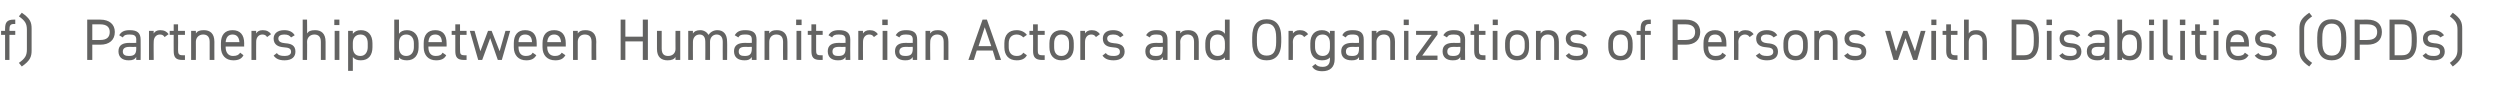 <?xml version="1.0" standalone="no"?><!DOCTYPE svg PUBLIC "-//W3C//DTD SVG 1.1//EN" "http://www.w3.org/Graphics/SVG/1.1/DTD/svg11.dtd"><svg xmlns="http://www.w3.org/2000/svg" version="1.1" width="688px" height="24.5px" viewBox="0 -4 688 24.5" style="top:-4px">  <desc>f) Partnership between Humanitarian Actors and Organizations of Persons with Disabilities (OPDs)</desc>  <defs/>  <g id="Polygon56429">    <path d="M 1.4 4.5 C 1.4 4.5 1.36 3.89 1.4 3.9 C 1.4 2.2 1.9 1.4 3.8 1.4 C 3.79 1.42 4.2 1.4 4.2 1.4 L 4.2 2.6 C 4.2 2.6 3.84 2.64 3.8 2.6 C 2.8 2.6 2.6 3.1 2.6 4.2 C 2.64 4.21 2.6 4.5 2.6 4.5 L 4.2 4.5 L 4.2 5.6 L 2.6 5.6 L 2.6 12.5 L 1.4 12.5 L 1.4 5.6 L 0.3 5.6 L 0.3 4.5 L 1.4 4.5 Z M 5.2 13.3 C 6.9 12.1 7.4 11.3 7.4 9.6 C 7.4 9.6 7.4 4.2 7.4 4.2 C 7.4 2.5 6.9 1.7 5.2 0.5 C 5.2 0.5 6 -0.5 6 -0.5 C 8.3 1.1 8.7 2.1 8.7 3.9 C 8.7 3.9 8.7 9.9 8.7 9.9 C 8.7 11.6 8.3 12.7 6 14.3 C 6 14.3 5.2 13.3 5.2 13.3 Z M 25.4 8.3 L 25.4 12.5 L 24 12.5 L 24 1.4 C 24 1.4 27.56 1.42 27.6 1.4 C 30.1 1.4 31.6 2.7 31.6 4.8 C 31.6 7 30.1 8.3 27.6 8.3 C 27.56 8.26 25.4 8.3 25.4 8.3 Z M 27.6 7 C 29.4 7 30.2 6.2 30.2 4.8 C 30.2 3.5 29.4 2.7 27.6 2.7 C 27.56 2.67 25.4 2.7 25.4 2.7 L 25.4 7 C 25.4 7 27.56 7.01 27.6 7 Z M 35.6 7.8 C 35.56 7.84 37.5 7.8 37.5 7.8 C 37.5 7.8 37.46 6.91 37.5 6.9 C 37.5 5.8 36.9 5.5 35.7 5.5 C 34.7 5.5 34.2 5.6 33.8 6.3 C 33.8 6.3 32.8 5.7 32.8 5.7 C 33.4 4.7 34.2 4.3 35.7 4.3 C 37.7 4.3 38.7 5 38.7 6.9 C 38.74 6.91 38.7 12.5 38.7 12.5 L 37.5 12.5 C 37.5 12.5 37.46 11.68 37.5 11.7 C 37 12.4 36.5 12.6 35.4 12.6 C 33.6 12.6 32.6 11.7 32.6 10.1 C 32.6 8.4 33.8 7.8 35.6 7.8 Z M 37.5 8.9 C 37.5 8.9 35.56 8.93 35.6 8.9 C 34.3 8.9 33.8 9.4 33.8 10.2 C 33.8 11.1 34.5 11.4 35.4 11.4 C 36.6 11.4 37.5 11.2 37.5 9.4 C 37.46 9.39 37.5 8.9 37.5 8.9 Z M 45.3 6.2 C 45 5.7 44.6 5.5 44 5.5 C 43 5.5 42.3 6.3 42.3 7.5 C 42.26 7.46 42.3 12.5 42.3 12.5 L 41 12.5 L 41 4.5 L 42.3 4.5 C 42.3 4.5 42.26 5.25 42.3 5.2 C 42.6 4.7 43.1 4.3 44.1 4.3 C 45.2 4.3 45.9 4.7 46.4 5.4 C 46.4 5.4 45.3 6.2 45.3 6.2 Z M 46.7 4.5 L 47.8 4.5 L 47.8 2.7 L 49 2.7 L 49 4.5 L 50.9 4.5 L 50.9 5.6 L 49 5.6 C 49 5.6 49.05 9.68 49 9.7 C 49 10.8 49.2 11.2 50.2 11.2 C 50.25 11.25 50.9 11.2 50.9 11.2 L 50.9 12.5 C 50.9 12.5 50.2 12.46 50.2 12.5 C 48.3 12.5 47.8 11.7 47.8 10 C 47.77 10 47.8 5.6 47.8 5.6 L 46.7 5.6 L 46.7 4.5 Z M 52.6 4.5 L 53.9 4.5 C 53.9 4.5 53.93 5.25 53.9 5.2 C 54.3 4.6 54.9 4.3 56.1 4.3 C 57.8 4.3 59 5.2 59 7.5 C 58.98 7.47 59 12.5 59 12.5 L 57.7 12.5 C 57.7 12.5 57.7 7.49 57.7 7.5 C 57.7 5.9 56.8 5.5 55.9 5.5 C 54.7 5.5 53.9 6.4 53.9 7.5 C 53.93 7.47 53.9 12.5 53.9 12.5 L 52.6 12.5 L 52.6 4.5 Z M 67 11.2 C 66.5 12.2 65.6 12.6 64.2 12.6 C 62.1 12.6 60.8 11.2 60.8 9 C 60.8 9 60.8 7.9 60.8 7.9 C 60.8 5.6 61.9 4.3 64 4.3 C 66.1 4.3 67.2 5.6 67.2 7.9 C 67.16 7.92 67.2 8.8 67.2 8.8 L 62.1 8.8 C 62.1 8.8 62.1 8.98 62.1 9 C 62.1 10.4 62.8 11.4 64.1 11.4 C 65.2 11.4 65.7 11.1 66.1 10.5 C 66.1 10.5 67 11.2 67 11.2 Z M 62.1 7.6 C 62.1 7.6 65.9 7.6 65.9 7.6 C 65.8 6.3 65.2 5.5 64 5.5 C 62.8 5.5 62.2 6.3 62.1 7.6 Z M 73.5 6.2 C 73.2 5.7 72.8 5.5 72.2 5.5 C 71.2 5.5 70.5 6.3 70.5 7.5 C 70.47 7.46 70.5 12.5 70.5 12.5 L 69.2 12.5 L 69.2 4.5 L 70.5 4.5 C 70.5 4.5 70.47 5.25 70.5 5.2 C 70.8 4.7 71.3 4.3 72.3 4.3 C 73.4 4.3 74.1 4.7 74.6 5.4 C 74.6 5.4 73.5 6.2 73.5 6.2 Z M 80.1 6.3 C 79.7 5.8 79.3 5.5 78.2 5.5 C 77.2 5.5 76.6 5.9 76.6 6.6 C 76.6 7.5 77.4 7.8 78.5 7.9 C 80 8 81.3 8.4 81.3 10.2 C 81.3 11.6 80.4 12.6 78.3 12.6 C 76.7 12.6 75.9 12.1 75.3 11.3 C 75.3 11.3 76.2 10.6 76.2 10.6 C 76.6 11.2 77.2 11.4 78.4 11.4 C 79.4 11.4 80.1 11 80.1 10.3 C 80.1 9.4 79.6 9.1 78 9 C 76.7 8.9 75.3 8.4 75.3 6.6 C 75.3 5.3 76.3 4.3 78.2 4.3 C 79.5 4.3 80.5 4.7 81.1 5.7 C 81.1 5.7 80.1 6.3 80.1 6.3 Z M 83.3 1.4 L 84.5 1.4 C 84.5 1.4 84.55 5.25 84.5 5.2 C 84.9 4.6 85.5 4.3 86.7 4.3 C 88.4 4.3 89.6 5.2 89.6 7.5 C 89.6 7.47 89.6 12.5 89.6 12.5 L 88.3 12.5 C 88.3 12.5 88.32 7.49 88.3 7.5 C 88.3 5.9 87.4 5.5 86.5 5.5 C 85.3 5.5 84.5 6.4 84.5 7.5 C 84.55 7.47 84.5 12.5 84.5 12.5 L 83.3 12.5 L 83.3 1.4 Z M 92.1 4.5 L 93.4 4.5 L 93.4 12.5 L 92.1 12.5 L 92.1 4.5 Z M 92 1.4 L 93.4 1.4 L 93.4 2.9 L 92 2.9 L 92 1.4 Z M 99.3 4.3 C 101.3 4.3 102.5 5.6 102.5 7.9 C 102.5 7.9 102.5 9 102.5 9 C 102.5 11.1 101.5 12.6 99.3 12.6 C 98.2 12.6 97.6 12.3 97.1 11.7 C 97.12 11.66 97.1 15.5 97.1 15.5 L 95.8 15.5 L 95.8 4.5 L 97.1 4.5 C 97.1 4.5 97.12 5.26 97.1 5.3 C 97.6 4.7 98.2 4.3 99.3 4.3 Z M 101.2 9 C 101.2 9 101.2 7.9 101.2 7.9 C 101.2 6.4 100.5 5.5 99.2 5.5 C 97.9 5.5 97.1 6.4 97.1 7.8 C 97.1 7.8 97.1 9 97.1 9 C 97.1 10.4 97.7 11.4 99.2 11.4 C 100.5 11.4 101.2 10.3 101.2 9 Z M 109.8 5.3 C 110.2 4.7 110.9 4.3 112 4.3 C 113.9 4.3 115.2 5.6 115.2 7.9 C 115.2 7.9 115.2 9 115.2 9 C 115.2 11.1 114.1 12.6 112 12.6 C 110.9 12.6 110.2 12.3 109.8 11.8 C 109.78 11.76 109.8 12.5 109.8 12.5 L 108.5 12.5 L 108.5 1.4 L 109.8 1.4 C 109.8 1.4 109.78 5.26 109.8 5.3 Z M 113.9 9 C 113.9 9 113.9 7.9 113.9 7.9 C 113.9 6.4 113.1 5.5 111.8 5.5 C 110.5 5.5 109.8 6.4 109.8 7.8 C 109.8 7.8 109.8 9 109.8 9 C 109.8 10.4 110.4 11.4 111.8 11.4 C 113.2 11.4 113.9 10.3 113.9 9 Z M 122.8 11.2 C 122.3 12.2 121.4 12.6 120 12.6 C 117.9 12.6 116.6 11.2 116.6 9 C 116.6 9 116.6 7.9 116.6 7.9 C 116.6 5.6 117.7 4.3 119.8 4.3 C 121.9 4.3 122.9 5.6 122.9 7.9 C 122.93 7.92 122.9 8.8 122.9 8.8 L 117.9 8.8 C 117.9 8.8 117.88 8.98 117.9 9 C 117.9 10.4 118.5 11.4 119.9 11.4 C 121 11.4 121.5 11.1 121.8 10.5 C 121.8 10.5 122.8 11.2 122.8 11.2 Z M 117.9 7.6 C 117.9 7.6 121.6 7.6 121.6 7.6 C 121.6 6.3 121 5.5 119.8 5.5 C 118.5 5.5 118 6.3 117.9 7.6 Z M 124.3 4.5 L 125.3 4.5 L 125.3 2.7 L 126.6 2.7 L 126.6 4.5 L 128.4 4.5 L 128.4 5.6 L 126.6 5.6 C 126.6 5.6 126.56 9.68 126.6 9.7 C 126.6 10.8 126.7 11.2 127.8 11.2 C 127.76 11.25 128.4 11.2 128.4 11.2 L 128.4 12.5 C 128.4 12.5 127.72 12.46 127.7 12.5 C 125.8 12.5 125.3 11.7 125.3 10 C 125.28 10 125.3 5.6 125.3 5.6 L 124.3 5.6 L 124.3 4.5 Z M 132.7 12.5 L 131.6 12.5 L 129.3 4.5 L 130.6 4.5 L 132.2 10.1 L 134.3 4.5 L 135.3 4.5 L 137.5 10.1 L 139.1 4.5 L 140.4 4.5 L 138.1 12.5 L 137 12.5 L 134.9 6.5 L 132.7 12.5 Z M 147.6 11.2 C 147 12.2 146.2 12.6 144.8 12.6 C 142.7 12.6 141.4 11.2 141.4 9 C 141.4 9 141.4 7.9 141.4 7.9 C 141.4 5.6 142.5 4.3 144.5 4.3 C 146.7 4.3 147.7 5.6 147.7 7.9 C 147.72 7.92 147.7 8.8 147.7 8.8 L 142.7 8.8 C 142.7 8.8 142.66 8.98 142.7 9 C 142.7 10.4 143.3 11.4 144.7 11.4 C 145.7 11.4 146.3 11.1 146.6 10.5 C 146.6 10.5 147.6 11.2 147.6 11.2 Z M 142.7 7.6 C 142.7 7.6 146.4 7.6 146.4 7.6 C 146.4 6.3 145.8 5.5 144.5 5.5 C 143.3 5.5 142.7 6.3 142.7 7.6 Z M 155.6 11.2 C 155 12.2 154.2 12.6 152.8 12.6 C 150.6 12.6 149.3 11.2 149.3 9 C 149.3 9 149.3 7.9 149.3 7.9 C 149.3 5.6 150.4 4.3 152.5 4.3 C 154.6 4.3 155.7 5.6 155.7 7.9 C 155.68 7.92 155.7 8.8 155.7 8.8 L 150.6 8.8 C 150.6 8.8 150.63 8.98 150.6 9 C 150.6 10.4 151.3 11.4 152.7 11.4 C 153.7 11.4 154.2 11.1 154.6 10.5 C 154.6 10.5 155.6 11.2 155.6 11.2 Z M 150.6 7.6 C 150.6 7.6 154.4 7.6 154.4 7.6 C 154.3 6.3 153.7 5.5 152.5 5.5 C 151.3 5.5 150.7 6.3 150.6 7.6 Z M 157.7 4.5 L 159 4.5 C 159 4.5 159 5.25 159 5.2 C 159.4 4.6 160 4.3 161.1 4.3 C 162.9 4.3 164.1 5.2 164.1 7.5 C 164.05 7.47 164.1 12.5 164.1 12.5 L 162.8 12.5 C 162.8 12.5 162.77 7.49 162.8 7.5 C 162.8 5.9 161.9 5.5 160.9 5.5 C 159.7 5.5 159 6.4 159 7.5 C 159 7.47 159 12.5 159 12.5 L 157.7 12.5 L 157.7 4.5 Z M 172.1 6.1 L 176.9 6.1 L 176.9 1.4 L 178.3 1.4 L 178.3 12.5 L 176.9 12.5 L 176.9 7.4 L 172.1 7.4 L 172.1 12.5 L 170.8 12.5 L 170.8 1.4 L 172.1 1.4 L 172.1 6.1 Z M 187.2 12.5 L 185.9 12.5 C 185.9 12.5 185.87 11.68 185.9 11.7 C 185.5 12.3 184.9 12.6 183.7 12.6 C 182 12.6 180.8 11.7 180.8 9.5 C 180.82 9.46 180.8 4.5 180.8 4.5 L 182.1 4.5 C 182.1 4.5 182.1 9.44 182.1 9.4 C 182.1 11.1 183 11.4 183.9 11.4 C 185.1 11.4 185.9 10.6 185.9 9.5 C 185.87 9.46 185.9 4.5 185.9 4.5 L 187.2 4.5 L 187.2 12.5 Z M 189.4 4.5 L 190.7 4.5 C 190.7 4.5 190.67 5.25 190.7 5.2 C 191 4.7 191.6 4.3 192.7 4.3 C 193.7 4.3 194.5 4.8 195 5.6 C 195.5 4.8 196.4 4.3 197.4 4.3 C 199.1 4.3 200.1 5.4 200.1 7.5 C 200.15 7.47 200.1 12.5 200.1 12.5 L 198.9 12.5 C 198.9 12.5 198.87 7.49 198.9 7.5 C 198.9 6 198.1 5.5 197.2 5.5 C 196.2 5.5 195.4 6.3 195.4 7.5 C 195.41 7.47 195.4 12.5 195.4 12.5 L 194.1 12.5 C 194.1 12.5 194.13 7.49 194.1 7.5 C 194.1 6 193.4 5.5 192.5 5.5 C 191.4 5.5 190.7 6.4 190.7 7.5 C 190.67 7.47 190.7 12.5 190.7 12.5 L 189.4 12.5 L 189.4 4.5 Z M 205 7.8 C 204.98 7.84 206.9 7.8 206.9 7.8 C 206.9 7.8 206.88 6.91 206.9 6.9 C 206.9 5.8 206.4 5.5 205.1 5.5 C 204.1 5.5 203.6 5.6 203.2 6.3 C 203.2 6.3 202.2 5.7 202.2 5.7 C 202.8 4.7 203.6 4.3 205.1 4.3 C 207.2 4.3 208.2 5 208.2 6.9 C 208.16 6.91 208.2 12.5 208.2 12.5 L 206.9 12.5 C 206.9 12.5 206.88 11.68 206.9 11.7 C 206.4 12.4 205.9 12.6 204.9 12.6 C 203 12.6 202 11.7 202 10.1 C 202 8.4 203.2 7.8 205 7.8 Z M 206.9 8.9 C 206.9 8.9 204.98 8.93 205 8.9 C 203.7 8.9 203.3 9.4 203.3 10.2 C 203.3 11.1 203.9 11.4 204.9 11.4 C 206 11.4 206.9 11.2 206.9 9.4 C 206.88 9.39 206.9 8.9 206.9 8.9 Z M 210.4 4.5 L 211.7 4.5 C 211.7 4.5 211.68 5.25 211.7 5.2 C 212.1 4.6 212.6 4.3 213.8 4.3 C 215.5 4.3 216.7 5.2 216.7 7.5 C 216.74 7.47 216.7 12.5 216.7 12.5 L 215.5 12.5 C 215.5 12.5 215.46 7.49 215.5 7.5 C 215.5 5.9 214.6 5.5 213.6 5.5 C 212.4 5.5 211.7 6.4 211.7 7.5 C 211.68 7.47 211.7 12.5 211.7 12.5 L 210.4 12.5 L 210.4 4.5 Z M 219.2 4.5 L 220.5 4.5 L 220.5 12.5 L 219.2 12.5 L 219.2 4.5 Z M 219.1 1.4 L 220.6 1.4 L 220.6 2.9 L 219.1 2.9 L 219.1 1.4 Z M 222.3 4.5 L 223.3 4.5 L 223.3 2.7 L 224.6 2.7 L 224.6 4.5 L 226.4 4.5 L 226.4 5.6 L 224.6 5.6 C 224.6 5.6 224.58 9.68 224.6 9.7 C 224.6 10.8 224.7 11.2 225.8 11.2 C 225.78 11.25 226.4 11.2 226.4 11.2 L 226.4 12.5 C 226.4 12.5 225.73 12.46 225.7 12.5 C 223.8 12.5 223.3 11.7 223.3 10 C 223.3 10 223.3 5.6 223.3 5.6 L 222.3 5.6 L 222.3 4.5 Z M 230.8 7.8 C 230.77 7.84 232.7 7.8 232.7 7.8 C 232.7 7.8 232.67 6.91 232.7 6.9 C 232.7 5.8 232.1 5.5 230.9 5.5 C 229.9 5.5 229.4 5.6 229 6.3 C 229 6.3 228 5.7 228 5.7 C 228.6 4.7 229.4 4.3 230.9 4.3 C 232.9 4.3 234 5 234 6.9 C 233.95 6.91 234 12.5 234 12.5 L 232.7 12.5 C 232.7 12.5 232.67 11.68 232.7 11.7 C 232.2 12.4 231.7 12.6 230.6 12.6 C 228.8 12.6 227.8 11.7 227.8 10.1 C 227.8 8.4 229 7.8 230.8 7.8 Z M 232.7 8.9 C 232.7 8.9 230.77 8.93 230.8 8.9 C 229.5 8.9 229.1 9.4 229.1 10.2 C 229.1 11.1 229.7 11.4 230.6 11.4 C 231.8 11.4 232.7 11.2 232.7 9.4 C 232.67 9.39 232.7 8.9 232.7 8.9 Z M 240.5 6.2 C 240.2 5.7 239.8 5.5 239.2 5.5 C 238.2 5.5 237.5 6.3 237.5 7.5 C 237.47 7.46 237.5 12.5 237.5 12.5 L 236.2 12.5 L 236.2 4.5 L 237.5 4.5 C 237.5 4.5 237.47 5.25 237.5 5.2 C 237.8 4.7 238.4 4.3 239.3 4.3 C 240.4 4.3 241.1 4.7 241.6 5.4 C 241.6 5.4 240.5 6.2 240.5 6.2 Z M 242.9 4.5 L 244.2 4.5 L 244.2 12.5 L 242.9 12.5 L 242.9 4.5 Z M 242.8 1.4 L 244.3 1.4 L 244.3 2.9 L 242.8 2.9 L 242.8 1.4 Z M 249.2 7.8 C 249.25 7.84 251.2 7.8 251.2 7.8 C 251.2 7.8 251.15 6.91 251.2 6.9 C 251.2 5.8 250.6 5.5 249.4 5.5 C 248.4 5.5 247.9 5.6 247.5 6.3 C 247.5 6.3 246.5 5.7 246.5 5.7 C 247.1 4.7 247.9 4.3 249.4 4.3 C 251.4 4.3 252.4 5 252.4 6.9 C 252.43 6.91 252.4 12.5 252.4 12.5 L 251.2 12.5 C 251.2 12.5 251.15 11.68 251.2 11.7 C 250.7 12.4 250.2 12.6 249.1 12.6 C 247.3 12.6 246.3 11.7 246.3 10.1 C 246.3 8.4 247.5 7.8 249.2 7.8 Z M 251.2 8.9 C 251.2 8.9 249.25 8.93 249.2 8.9 C 248 8.9 247.5 9.4 247.5 10.2 C 247.5 11.1 248.2 11.4 249.1 11.4 C 250.3 11.4 251.2 11.2 251.2 9.4 C 251.15 9.39 251.2 8.9 251.2 8.9 Z M 254.7 4.5 L 256 4.5 C 256 4.5 255.95 5.25 256 5.2 C 256.4 4.6 256.9 4.3 258.1 4.3 C 259.8 4.3 261 5.2 261 7.5 C 261.01 7.47 261 12.5 261 12.5 L 259.7 12.5 C 259.7 12.5 259.73 7.49 259.7 7.5 C 259.7 5.9 258.8 5.5 257.9 5.5 C 256.7 5.5 256 6.4 256 7.5 C 255.95 7.47 256 12.5 256 12.5 L 254.7 12.5 L 254.7 4.5 Z M 266.5 12.5 L 270.4 1.4 L 271.6 1.4 L 275.5 12.5 L 274 12.5 L 273.2 9.9 L 268.8 9.9 L 268 12.5 L 266.5 12.5 Z M 269.3 8.7 L 272.8 8.7 L 271 3.5 L 269.3 8.7 Z M 282.6 11.2 C 282.1 12.2 281.1 12.6 279.8 12.6 C 277.6 12.6 276.4 11.2 276.4 9 C 276.4 9 276.4 7.9 276.4 7.9 C 276.4 5.6 277.6 4.3 279.8 4.3 C 281 4.3 282 4.8 282.6 5.6 C 282.6 5.6 281.6 6.3 281.6 6.3 C 281.2 5.8 280.5 5.5 279.8 5.5 C 278.4 5.5 277.6 6.4 277.6 7.9 C 277.6 7.9 277.6 9 277.6 9 C 277.6 10.4 278.3 11.4 279.8 11.4 C 280.6 11.4 281.2 11.2 281.6 10.5 C 281.6 10.5 282.6 11.2 282.6 11.2 Z M 283.3 4.5 L 284.3 4.5 L 284.3 2.7 L 285.6 2.7 L 285.6 4.5 L 287.5 4.5 L 287.5 5.6 L 285.6 5.6 C 285.6 5.6 285.62 9.68 285.6 9.7 C 285.6 10.8 285.7 11.2 286.8 11.2 C 286.82 11.25 287.5 11.2 287.5 11.2 L 287.5 12.5 C 287.5 12.5 286.77 12.46 286.8 12.5 C 284.9 12.5 284.3 11.7 284.3 10 C 284.34 10 284.3 5.6 284.3 5.6 L 283.3 5.6 L 283.3 4.5 Z M 295.5 9 C 295.5 11.1 294.4 12.6 292.1 12.6 C 290 12.6 288.8 11.2 288.8 9 C 288.8 9 288.8 7.9 288.8 7.9 C 288.8 5.6 290 4.3 292.1 4.3 C 294.3 4.3 295.5 5.6 295.5 7.9 C 295.5 7.9 295.5 9 295.5 9 Z M 294.2 9 C 294.2 9 294.2 7.9 294.2 7.9 C 294.2 6.4 293.5 5.5 292.1 5.5 C 290.8 5.5 290.1 6.4 290.1 7.9 C 290.1 7.9 290.1 9 290.1 9 C 290.1 10.4 290.7 11.4 292.1 11.4 C 293.5 11.4 294.2 10.3 294.2 9 Z M 301.6 6.2 C 301.3 5.7 300.9 5.5 300.3 5.5 C 299.3 5.5 298.6 6.3 298.6 7.5 C 298.59 7.46 298.6 12.5 298.6 12.5 L 297.3 12.5 L 297.3 4.5 L 298.6 4.5 C 298.6 4.5 298.59 5.25 298.6 5.2 C 298.9 4.7 299.5 4.3 300.4 4.3 C 301.5 4.3 302.2 4.7 302.7 5.4 C 302.7 5.4 301.6 6.2 301.6 6.2 Z M 308.3 6.3 C 307.8 5.8 307.4 5.5 306.3 5.5 C 305.3 5.5 304.7 5.9 304.7 6.6 C 304.7 7.5 305.5 7.8 306.6 7.9 C 308.1 8 309.5 8.4 309.5 10.2 C 309.5 11.6 308.5 12.6 306.5 12.6 C 304.8 12.6 304 12.1 303.4 11.3 C 303.4 11.3 304.3 10.6 304.3 10.6 C 304.8 11.2 305.3 11.4 306.5 11.4 C 307.6 11.4 308.2 11 308.2 10.3 C 308.2 9.4 307.7 9.1 306.1 9 C 304.8 8.9 303.5 8.4 303.5 6.6 C 303.5 5.3 304.4 4.3 306.3 4.3 C 307.6 4.3 308.6 4.7 309.2 5.7 C 309.2 5.7 308.3 6.3 308.3 6.3 Z M 318.1 7.8 C 318.14 7.84 320 7.8 320 7.8 C 320 7.8 320.05 6.91 320 6.9 C 320 5.8 319.5 5.5 318.3 5.5 C 317.3 5.5 316.8 5.6 316.4 6.3 C 316.4 6.3 315.4 5.7 315.4 5.7 C 316 4.7 316.8 4.3 318.3 4.3 C 320.3 4.3 321.3 5 321.3 6.9 C 321.33 6.91 321.3 12.5 321.3 12.5 L 320 12.5 C 320 12.5 320.05 11.68 320 11.7 C 319.6 12.4 319.1 12.6 318 12.6 C 316.2 12.6 315.2 11.7 315.2 10.1 C 315.2 8.4 316.4 7.8 318.1 7.8 Z M 320 8.9 C 320 8.9 318.14 8.93 318.1 8.9 C 316.9 8.9 316.4 9.4 316.4 10.2 C 316.4 11.1 317.1 11.4 318 11.4 C 319.2 11.4 320 11.2 320 9.4 C 320.05 9.39 320 8.9 320 8.9 Z M 323.6 4.5 L 324.8 4.5 C 324.8 4.5 324.85 5.25 324.8 5.2 C 325.2 4.6 325.8 4.3 327 4.3 C 328.7 4.3 329.9 5.2 329.9 7.5 C 329.9 7.47 329.9 12.5 329.9 12.5 L 328.6 12.5 C 328.6 12.5 328.62 7.49 328.6 7.5 C 328.6 5.9 327.7 5.5 326.8 5.5 C 325.6 5.5 324.8 6.4 324.8 7.5 C 324.85 7.47 324.8 12.5 324.8 12.5 L 323.6 12.5 L 323.6 4.5 Z M 337.1 1.4 L 338.4 1.4 L 338.4 12.5 L 337.1 12.5 C 337.1 12.5 337.12 11.76 337.1 11.8 C 336.7 12.3 336 12.6 334.9 12.6 C 332.8 12.6 331.7 11.1 331.7 9 C 331.7 9 331.7 7.9 331.7 7.9 C 331.7 5.6 333 4.3 334.9 4.3 C 336 4.3 336.7 4.7 337.1 5.3 C 337.12 5.26 337.1 1.4 337.1 1.4 Z M 337.1 9.1 C 337.1 9.1 337.1 7.9 337.1 7.9 C 337.1 6.4 336.4 5.5 335.1 5.5 C 333.8 5.5 333 6.4 333 7.9 C 333 7.9 333 9 333 9 C 333 10.3 333.7 11.4 335.1 11.4 C 336.5 11.4 337.1 10.4 337.1 9.1 Z M 348.6 12.6 C 346.1 12.6 344.6 11.1 344.6 7.6 C 344.6 7.6 344.6 6.3 344.6 6.3 C 344.6 2.8 346.1 1.3 348.6 1.3 C 351 1.3 352.6 2.8 352.6 6.3 C 352.6 6.3 352.6 7.6 352.6 7.6 C 352.6 11.1 351 12.6 348.6 12.6 Z M 345.9 7.6 C 345.9 10.3 346.9 11.3 348.6 11.3 C 350.3 11.3 351.2 10.3 351.2 7.6 C 351.2 7.6 351.2 6.3 351.2 6.3 C 351.2 3.6 350.3 2.5 348.6 2.5 C 346.9 2.5 345.9 3.6 345.9 6.3 C 345.9 6.3 345.9 7.6 345.9 7.6 Z M 358.9 6.2 C 358.6 5.7 358.1 5.5 357.6 5.5 C 356.6 5.5 355.8 6.3 355.8 7.5 C 355.84 7.46 355.8 12.5 355.8 12.5 L 354.6 12.5 L 354.6 4.5 L 355.8 4.5 C 355.8 4.5 355.84 5.25 355.8 5.2 C 356.2 4.7 356.7 4.3 357.7 4.3 C 358.8 4.3 359.5 4.7 360 5.4 C 360 5.4 358.9 6.2 358.9 6.2 Z M 366 4.5 L 367.3 4.5 C 367.3 4.5 367.28 12.3 367.3 12.3 C 367.3 14.5 366 15.6 363.9 15.6 C 362.5 15.6 361.6 15.2 361.1 14.3 C 361.1 14.3 362 13.6 362 13.6 C 362.4 14.1 362.9 14.4 364 14.4 C 365.3 14.4 366 13.7 366 12.3 C 366 12.3 366 11.8 366 11.8 C 365.6 12.3 364.9 12.6 363.8 12.6 C 361.6 12.6 360.6 11.1 360.6 9 C 360.6 9 360.6 7.9 360.6 7.9 C 360.6 5.6 361.8 4.3 363.8 4.3 C 364.9 4.3 365.6 4.7 366 5.3 C 366 5.26 366 4.5 366 4.5 Z M 366 9 C 366 9 366 7.9 366 7.9 C 366 6.4 365.3 5.5 364 5.5 C 362.6 5.5 361.9 6.4 361.9 7.9 C 361.9 7.9 361.9 9 361.9 9 C 361.9 10.3 362.6 11.4 364 11.4 C 365.4 11.4 366 10.4 366 9 Z M 372.1 7.8 C 372.11 7.84 374 7.8 374 7.8 C 374 7.8 374.02 6.91 374 6.9 C 374 5.8 373.5 5.5 372.2 5.5 C 371.3 5.5 370.8 5.6 370.3 6.3 C 370.3 6.3 369.4 5.7 369.4 5.7 C 369.9 4.7 370.7 4.3 372.3 4.3 C 374.3 4.3 375.3 5 375.3 6.9 C 375.3 6.91 375.3 12.5 375.3 12.5 L 374 12.5 C 374 12.5 374.02 11.68 374 11.7 C 373.6 12.4 373 12.6 372 12.6 C 370.1 12.6 369.1 11.7 369.1 10.1 C 369.1 8.4 370.4 7.8 372.1 7.8 Z M 374 8.9 C 374 8.9 372.11 8.93 372.1 8.9 C 370.8 8.9 370.4 9.4 370.4 10.2 C 370.4 11.1 371 11.4 372 11.4 C 373.2 11.4 374 11.2 374 9.4 C 374.02 9.39 374 8.9 374 8.9 Z M 377.5 4.5 L 378.8 4.5 C 378.8 4.5 378.82 5.25 378.8 5.2 C 379.2 4.6 379.8 4.3 381 4.3 C 382.7 4.3 383.9 5.2 383.9 7.5 C 383.87 7.47 383.9 12.5 383.9 12.5 L 382.6 12.5 C 382.6 12.5 382.59 7.49 382.6 7.5 C 382.6 5.9 381.7 5.5 380.8 5.5 C 379.6 5.5 378.8 6.4 378.8 7.5 C 378.82 7.47 378.8 12.5 378.8 12.5 L 377.5 12.5 L 377.5 4.5 Z M 386.4 4.5 L 387.6 4.5 L 387.6 12.5 L 386.4 12.5 L 386.4 4.5 Z M 386.3 1.4 L 387.7 1.4 L 387.7 2.9 L 386.3 2.9 L 386.3 1.4 Z M 394 5.6 L 389.7 5.6 L 389.7 4.5 L 395.6 4.5 L 395.6 5.5 L 391.4 11.3 L 395.6 11.3 L 395.6 12.5 L 389.7 12.5 L 389.7 11.5 L 394 5.6 Z M 400 7.8 C 399.97 7.84 401.9 7.8 401.9 7.8 C 401.9 7.8 401.87 6.91 401.9 6.9 C 401.9 5.8 401.3 5.5 400.1 5.5 C 399.1 5.5 398.6 5.6 398.2 6.3 C 398.2 6.3 397.2 5.7 397.2 5.7 C 397.8 4.7 398.6 4.3 400.1 4.3 C 402.1 4.3 403.2 5 403.2 6.9 C 403.15 6.91 403.2 12.5 403.2 12.5 L 401.9 12.5 C 401.9 12.5 401.87 11.68 401.9 11.7 C 401.4 12.4 400.9 12.6 399.8 12.6 C 398 12.6 397 11.7 397 10.1 C 397 8.4 398.2 7.8 400 7.8 Z M 401.9 8.9 C 401.9 8.9 399.97 8.93 400 8.9 C 398.7 8.9 398.3 9.4 398.3 10.2 C 398.3 11.1 398.9 11.4 399.8 11.4 C 401 11.4 401.9 11.2 401.9 9.4 C 401.87 9.39 401.9 8.9 401.9 8.9 Z M 404.7 4.5 L 405.7 4.5 L 405.7 2.7 L 407 2.7 L 407 4.5 L 408.8 4.5 L 408.8 5.6 L 407 5.6 C 407 5.6 406.99 9.68 407 9.7 C 407 10.8 407.1 11.2 408.2 11.2 C 408.19 11.25 408.8 11.2 408.8 11.2 L 408.8 12.5 C 408.8 12.5 408.14 12.46 408.1 12.5 C 406.3 12.5 405.7 11.7 405.7 10 C 405.71 10 405.7 5.6 405.7 5.6 L 404.7 5.6 L 404.7 4.5 Z M 410.8 4.5 L 412.1 4.5 L 412.1 12.5 L 410.8 12.5 L 410.8 4.5 Z M 410.8 1.4 L 412.2 1.4 L 412.2 2.9 L 410.8 2.9 L 410.8 1.4 Z M 420.8 9 C 420.8 11.1 419.8 12.6 417.5 12.6 C 415.4 12.6 414.2 11.2 414.2 9 C 414.2 9 414.2 7.9 414.2 7.9 C 414.2 5.6 415.4 4.3 417.5 4.3 C 419.6 4.3 420.8 5.6 420.8 7.9 C 420.8 7.9 420.8 9 420.8 9 Z M 419.6 9 C 419.6 9 419.6 7.9 419.6 7.9 C 419.6 6.4 418.8 5.5 417.5 5.5 C 416.2 5.5 415.5 6.4 415.5 7.9 C 415.5 7.9 415.5 9 415.5 9 C 415.5 10.4 416 11.4 417.5 11.4 C 418.9 11.4 419.6 10.3 419.6 9 Z M 422.7 4.5 L 424 4.5 C 424 4.5 423.97 5.25 424 5.2 C 424.4 4.6 424.9 4.3 426.1 4.3 C 427.8 4.3 429 5.2 429 7.5 C 429.02 7.47 429 12.5 429 12.5 L 427.7 12.5 C 427.7 12.5 427.74 7.49 427.7 7.5 C 427.7 5.9 426.9 5.5 425.9 5.5 C 424.7 5.5 424 6.4 424 7.5 C 423.97 7.47 424 12.5 424 12.5 L 422.7 12.5 L 422.7 4.5 Z M 435.8 6.3 C 435.3 5.8 434.9 5.5 433.8 5.5 C 432.8 5.5 432.2 5.9 432.2 6.6 C 432.2 7.5 433 7.8 434.1 7.9 C 435.6 8 437 8.4 437 10.2 C 437 11.6 436 12.6 434 12.6 C 432.3 12.6 431.5 12.1 430.9 11.3 C 430.9 11.3 431.8 10.6 431.8 10.6 C 432.2 11.2 432.8 11.4 434 11.4 C 435 11.4 435.7 11 435.7 10.3 C 435.7 9.4 435.2 9.1 433.6 9 C 432.3 8.9 430.9 8.4 430.9 6.6 C 430.9 5.3 431.9 4.3 433.8 4.3 C 435.1 4.3 436.1 4.7 436.7 5.7 C 436.7 5.7 435.8 6.3 435.8 6.3 Z M 449.3 9 C 449.3 11.1 448.3 12.6 446 12.6 C 443.8 12.6 442.6 11.2 442.6 9 C 442.6 9 442.6 7.9 442.6 7.9 C 442.6 5.6 443.9 4.3 446 4.3 C 448.1 4.3 449.3 5.6 449.3 7.9 C 449.3 7.9 449.3 9 449.3 9 Z M 448 9 C 448 9 448 7.9 448 7.9 C 448 6.4 447.3 5.5 446 5.5 C 444.7 5.5 443.9 6.4 443.9 7.9 C 443.9 7.9 443.9 9 443.9 9 C 443.9 10.4 444.5 11.4 446 11.4 C 447.3 11.4 448 10.3 448 9 Z M 451.5 4.5 C 451.5 4.5 451.45 3.89 451.5 3.9 C 451.5 2.2 452 1.4 453.9 1.4 C 453.89 1.42 454.3 1.4 454.3 1.4 L 454.3 2.6 C 454.3 2.6 453.93 2.64 453.9 2.6 C 452.9 2.6 452.7 3.1 452.7 4.2 C 452.73 4.21 452.7 4.5 452.7 4.5 L 454.3 4.5 L 454.3 5.6 L 452.7 5.6 L 452.7 12.5 L 451.5 12.5 L 451.5 5.6 L 450.4 5.6 L 450.4 4.5 L 451.5 4.5 Z M 461.7 8.3 L 461.7 12.5 L 460.3 12.5 L 460.3 1.4 C 460.3 1.4 463.85 1.42 463.9 1.4 C 466.4 1.4 467.9 2.7 467.9 4.8 C 467.9 7 466.4 8.3 463.9 8.3 C 463.85 8.26 461.7 8.3 461.7 8.3 Z M 463.9 7 C 465.7 7 466.5 6.2 466.5 4.8 C 466.5 3.5 465.7 2.7 463.9 2.7 C 463.85 2.67 461.7 2.7 461.7 2.7 L 461.7 7 C 461.7 7 463.85 7.01 463.9 7 Z M 475 11.2 C 474.5 12.2 473.6 12.6 472.2 12.6 C 470.1 12.6 468.8 11.2 468.8 9 C 468.8 9 468.8 7.9 468.8 7.9 C 468.8 5.6 469.9 4.3 472 4.3 C 474.1 4.3 475.1 5.6 475.1 7.9 C 475.13 7.92 475.1 8.8 475.1 8.8 L 470.1 8.8 C 470.1 8.8 470.08 8.98 470.1 9 C 470.1 10.4 470.7 11.4 472.1 11.4 C 473.2 11.4 473.7 11.1 474 10.5 C 474 10.5 475 11.2 475 11.2 Z M 470.1 7.6 C 470.1 7.6 473.8 7.6 473.8 7.6 C 473.8 6.3 473.2 5.5 472 5.5 C 470.7 5.5 470.2 6.3 470.1 7.6 Z M 481.5 6.2 C 481.2 5.7 480.7 5.5 480.2 5.5 C 479.2 5.5 478.4 6.3 478.4 7.5 C 478.45 7.46 478.4 12.5 478.4 12.5 L 477.2 12.5 L 477.2 4.5 L 478.4 4.5 C 478.4 4.5 478.45 5.25 478.4 5.2 C 478.8 4.7 479.3 4.3 480.3 4.3 C 481.4 4.3 482.1 4.7 482.6 5.4 C 482.6 5.4 481.5 6.2 481.5 6.2 Z M 488.1 6.3 C 487.7 5.8 487.2 5.5 486.1 5.5 C 485.2 5.5 484.6 5.9 484.6 6.6 C 484.6 7.5 485.4 7.8 486.4 7.9 C 487.9 8 489.3 8.4 489.3 10.2 C 489.3 11.6 488.4 12.6 486.3 12.6 C 484.7 12.6 483.8 12.1 483.2 11.3 C 483.2 11.3 484.2 10.6 484.2 10.6 C 484.6 11.2 485.2 11.4 486.3 11.4 C 487.4 11.4 488 11 488 10.3 C 488 9.4 487.5 9.1 486 9 C 484.6 8.9 483.3 8.4 483.3 6.6 C 483.3 5.3 484.3 4.3 486.2 4.3 C 487.5 4.3 488.5 4.7 489.1 5.7 C 489.1 5.7 488.1 6.3 488.1 6.3 Z M 497.5 9 C 497.5 11.1 496.5 12.6 494.2 12.6 C 492 12.6 490.8 11.2 490.8 9 C 490.8 9 490.8 7.9 490.8 7.9 C 490.8 5.6 492.1 4.3 494.2 4.3 C 496.3 4.3 497.5 5.6 497.5 7.9 C 497.5 7.9 497.5 9 497.5 9 Z M 496.2 9 C 496.2 9 496.2 7.9 496.2 7.9 C 496.2 6.4 495.5 5.5 494.2 5.5 C 492.9 5.5 492.1 6.4 492.1 7.9 C 492.1 7.9 492.1 9 492.1 9 C 492.1 10.4 492.7 11.4 494.2 11.4 C 495.5 11.4 496.2 10.3 496.2 9 Z M 499.3 4.5 L 500.6 4.5 C 500.6 4.5 500.62 5.25 500.6 5.2 C 501 4.6 501.6 4.3 502.8 4.3 C 504.5 4.3 505.7 5.2 505.7 7.5 C 505.68 7.47 505.7 12.5 505.7 12.5 L 504.4 12.5 C 504.4 12.5 504.4 7.49 504.4 7.5 C 504.4 5.9 503.5 5.5 502.6 5.5 C 501.4 5.5 500.6 6.4 500.6 7.5 C 500.62 7.47 500.6 12.5 500.6 12.5 L 499.3 12.5 L 499.3 4.5 Z M 512.4 6.3 C 512 5.8 511.5 5.5 510.4 5.5 C 509.5 5.5 508.9 5.9 508.9 6.6 C 508.9 7.5 509.7 7.8 510.7 7.9 C 512.2 8 513.6 8.4 513.6 10.2 C 513.6 11.6 512.7 12.6 510.6 12.6 C 509 12.6 508.1 12.1 507.5 11.3 C 507.5 11.3 508.5 10.6 508.5 10.6 C 508.9 11.2 509.5 11.4 510.6 11.4 C 511.7 11.4 512.3 11 512.3 10.3 C 512.3 9.4 511.8 9.1 510.3 9 C 508.9 8.9 507.6 8.4 507.6 6.6 C 507.6 5.3 508.6 4.3 510.5 4.3 C 511.8 4.3 512.7 4.7 513.4 5.7 C 513.4 5.7 512.4 6.3 512.4 6.3 Z M 522.3 12.5 L 521.1 12.5 L 518.8 4.5 L 520.2 4.5 L 521.8 10.1 L 523.8 4.5 L 524.9 4.5 L 527 10.1 L 528.6 4.5 L 529.9 4.5 L 527.6 12.5 L 526.5 12.5 L 524.4 6.5 L 522.3 12.5 Z M 531.5 4.5 L 532.8 4.5 L 532.8 12.5 L 531.5 12.5 L 531.5 4.5 Z M 531.5 1.4 L 532.9 1.4 L 532.9 2.9 L 531.5 2.9 L 531.5 1.4 Z M 534.6 4.5 L 535.6 4.5 L 535.6 2.7 L 536.9 2.7 L 536.9 4.5 L 538.7 4.5 L 538.7 5.6 L 536.9 5.6 C 536.9 5.6 536.91 9.68 536.9 9.7 C 536.9 10.8 537 11.2 538.1 11.2 C 538.11 11.25 538.7 11.2 538.7 11.2 L 538.7 12.5 C 538.7 12.5 538.06 12.46 538.1 12.5 C 536.2 12.5 535.6 11.7 535.6 10 C 535.63 10 535.6 5.6 535.6 5.6 L 534.6 5.6 L 534.6 4.5 Z M 540.5 1.4 L 541.8 1.4 C 541.8 1.4 541.79 5.25 541.8 5.2 C 542.2 4.6 542.7 4.3 543.9 4.3 C 545.6 4.3 546.8 5.2 546.8 7.5 C 546.84 7.47 546.8 12.5 546.8 12.5 L 545.6 12.5 C 545.6 12.5 545.56 7.49 545.6 7.5 C 545.6 5.9 544.7 5.5 543.7 5.5 C 542.5 5.5 541.8 6.4 541.8 7.5 C 541.79 7.47 541.8 12.5 541.8 12.5 L 540.5 12.5 L 540.5 1.4 Z M 553.6 12.5 L 553.6 1.4 C 553.6 1.4 557.08 1.42 557.1 1.4 C 559.5 1.4 561.1 2.8 561.1 6.4 C 561.1 6.4 561.1 7.5 561.1 7.5 C 561.1 11.1 559.5 12.5 557.1 12.5 C 557.08 12.46 553.6 12.5 553.6 12.5 Z M 559.7 7.5 C 559.7 7.5 559.7 6.4 559.7 6.4 C 559.7 3.6 558.8 2.7 557.1 2.7 C 557.08 2.67 554.9 2.7 554.9 2.7 L 554.9 11.2 C 554.9 11.2 557.08 11.22 557.1 11.2 C 558.8 11.2 559.7 10.3 559.7 7.5 Z M 563.3 4.5 L 564.6 4.5 L 564.6 12.5 L 563.3 12.5 L 563.3 4.5 Z M 563.2 1.4 L 564.7 1.4 L 564.7 2.9 L 563.2 2.9 L 563.2 1.4 Z M 571.6 6.3 C 571.1 5.8 570.7 5.5 569.6 5.5 C 568.7 5.5 568 5.9 568 6.6 C 568 7.5 568.8 7.8 569.9 7.9 C 571.4 8 572.8 8.4 572.8 10.2 C 572.8 11.6 571.8 12.6 569.8 12.6 C 568.1 12.6 567.3 12.1 566.7 11.3 C 566.7 11.3 567.6 10.6 567.6 10.6 C 568.1 11.2 568.6 11.4 569.8 11.4 C 570.9 11.4 571.5 11 571.5 10.3 C 571.5 9.4 571 9.1 569.4 9 C 568.1 8.9 566.8 8.4 566.8 6.6 C 566.8 5.3 567.7 4.3 569.6 4.3 C 570.9 4.3 571.9 4.7 572.5 5.7 C 572.5 5.7 571.6 6.3 571.6 6.3 Z M 577.3 7.8 C 577.29 7.84 579.2 7.8 579.2 7.8 C 579.2 7.8 579.2 6.91 579.2 6.9 C 579.2 5.8 578.7 5.5 577.4 5.5 C 576.5 5.5 575.9 5.6 575.5 6.3 C 575.5 6.3 574.5 5.7 574.5 5.7 C 575.1 4.7 575.9 4.3 577.4 4.3 C 579.5 4.3 580.5 5 580.5 6.9 C 580.48 6.91 580.5 12.5 580.5 12.5 L 579.2 12.5 C 579.2 12.5 579.2 11.68 579.2 11.7 C 578.7 12.4 578.2 12.6 577.2 12.6 C 575.3 12.6 574.3 11.7 574.3 10.1 C 574.3 8.4 575.5 7.8 577.3 7.8 Z M 579.2 8.9 C 579.2 8.9 577.29 8.93 577.3 8.9 C 576 8.9 575.6 9.4 575.6 10.2 C 575.6 11.1 576.2 11.4 577.2 11.4 C 578.3 11.4 579.2 11.2 579.2 9.4 C 579.2 9.39 579.2 8.9 579.2 8.9 Z M 584 5.3 C 584.4 4.7 585.1 4.3 586.2 4.3 C 588.2 4.3 589.4 5.6 589.4 7.9 C 589.4 7.9 589.4 9 589.4 9 C 589.4 11.1 588.3 12.6 586.2 12.6 C 585.1 12.6 584.4 12.3 584 11.8 C 584 11.76 584 12.5 584 12.5 L 582.7 12.5 L 582.7 1.4 L 584 1.4 C 584 1.4 584 5.26 584 5.3 Z M 588.1 9 C 588.1 9 588.1 7.9 588.1 7.9 C 588.1 6.4 587.4 5.5 586 5.5 C 584.8 5.5 584 6.4 584 7.8 C 584 7.8 584 9 584 9 C 584 10.4 584.6 11.4 586 11.4 C 587.4 11.4 588.1 10.3 588.1 9 Z M 591.5 4.5 L 592.7 4.5 L 592.7 12.5 L 591.5 12.5 L 591.5 4.5 Z M 591.4 1.4 L 592.8 1.4 L 592.8 2.9 L 591.4 2.9 L 591.4 1.4 Z M 595.2 1.4 L 596.5 1.4 C 596.5 1.4 596.49 9.68 596.5 9.7 C 596.5 10.5 596.5 11.3 597.9 11.3 C 597.9 11.3 597.9 12.5 597.9 12.5 C 595.8 12.5 595.2 11.7 595.2 10 C 595.21 10 595.2 1.4 595.2 1.4 Z M 600 4.5 L 601.3 4.5 L 601.3 12.5 L 600 12.5 L 600 4.5 Z M 599.9 1.4 L 601.4 1.4 L 601.4 2.9 L 599.9 2.9 L 599.9 1.4 Z M 603.1 4.5 L 604.1 4.5 L 604.1 2.7 L 605.4 2.7 L 605.4 4.5 L 607.2 4.5 L 607.2 5.6 L 605.4 5.6 C 605.4 5.6 605.35 9.68 605.4 9.7 C 605.4 10.8 605.5 11.2 606.6 11.2 C 606.55 11.25 607.2 11.2 607.2 11.2 L 607.2 12.5 C 607.2 12.5 606.51 12.46 606.5 12.5 C 604.6 12.5 604.1 11.7 604.1 10 C 604.07 10 604.1 5.6 604.1 5.6 L 603.1 5.6 L 603.1 4.5 Z M 609.2 4.5 L 610.5 4.5 L 610.5 12.5 L 609.2 12.5 L 609.2 4.5 Z M 609.1 1.4 L 610.6 1.4 L 610.6 2.9 L 609.1 2.9 L 609.1 1.4 Z M 618.8 11.2 C 618.2 12.2 617.4 12.6 616 12.6 C 613.8 12.6 612.6 11.2 612.6 9 C 612.6 9 612.6 7.9 612.6 7.9 C 612.6 5.6 613.6 4.3 615.7 4.3 C 617.8 4.3 618.9 5.6 618.9 7.9 C 618.89 7.92 618.9 8.8 618.9 8.8 L 613.8 8.8 C 613.8 8.8 613.83 8.98 613.8 9 C 613.8 10.4 614.5 11.4 615.9 11.4 C 616.9 11.4 617.5 11.1 617.8 10.5 C 617.8 10.5 618.8 11.2 618.8 11.2 Z M 613.8 7.6 C 613.8 7.6 617.6 7.6 617.6 7.6 C 617.5 6.3 616.9 5.5 615.7 5.5 C 614.5 5.5 613.9 6.3 613.8 7.6 Z M 625.4 6.3 C 625 5.8 624.5 5.5 623.4 5.5 C 622.5 5.5 621.9 5.9 621.9 6.6 C 621.9 7.5 622.7 7.8 623.7 7.9 C 625.2 8 626.6 8.4 626.6 10.2 C 626.6 11.6 625.7 12.6 623.6 12.6 C 622 12.6 621.1 12.1 620.5 11.3 C 620.5 11.3 621.5 10.6 621.5 10.6 C 621.9 11.2 622.5 11.4 623.6 11.4 C 624.7 11.4 625.3 11 625.3 10.3 C 625.3 9.4 624.8 9.1 623.3 9 C 621.9 8.9 620.6 8.4 620.6 6.6 C 620.6 5.3 621.6 4.3 623.5 4.3 C 624.8 4.3 625.8 4.7 626.4 5.7 C 626.4 5.7 625.4 6.3 625.4 6.3 Z M 635.5 14.3 C 633.2 12.7 632.8 11.6 632.8 9.9 C 632.8 9.9 632.8 3.9 632.8 3.9 C 632.8 2.1 633.2 1.1 635.5 -0.5 C 635.5 -0.5 636.3 0.5 636.3 0.5 C 634.6 1.7 634.1 2.5 634.1 4.2 C 634.1 4.2 634.1 9.6 634.1 9.6 C 634.1 11.3 634.6 12.1 636.3 13.3 C 636.3 13.3 635.5 14.3 635.5 14.3 Z M 641.7 12.6 C 639.2 12.6 637.7 11.1 637.7 7.6 C 637.7 7.6 637.7 6.3 637.7 6.3 C 637.7 2.8 639.2 1.3 641.7 1.3 C 644.1 1.3 645.7 2.8 645.7 6.3 C 645.7 6.3 645.7 7.6 645.7 7.6 C 645.7 11.1 644.1 12.6 641.7 12.6 Z M 639.1 7.6 C 639.1 10.3 640 11.3 641.7 11.3 C 643.4 11.3 644.3 10.3 644.3 7.6 C 644.3 7.6 644.3 6.3 644.3 6.3 C 644.3 3.6 643.4 2.5 641.7 2.5 C 640 2.5 639.1 3.6 639.1 6.3 C 639.1 6.3 639.1 7.6 639.1 7.6 Z M 649.4 8.3 L 649.4 12.5 L 648 12.5 L 648 1.4 C 648 1.4 651.53 1.42 651.5 1.4 C 654.1 1.4 655.5 2.7 655.5 4.8 C 655.5 7 654.1 8.3 651.5 8.3 C 651.53 8.26 649.4 8.3 649.4 8.3 Z M 651.5 7 C 653.4 7 654.2 6.2 654.2 4.8 C 654.2 3.5 653.4 2.7 651.5 2.7 C 651.53 2.67 649.4 2.7 649.4 2.7 L 649.4 7 C 649.4 7 651.53 7.01 651.5 7 Z M 657.6 12.5 L 657.6 1.4 C 657.6 1.4 661.1 1.42 661.1 1.4 C 663.5 1.4 665.1 2.8 665.1 6.4 C 665.1 6.4 665.1 7.5 665.1 7.5 C 665.1 11.1 663.5 12.5 661.1 12.5 C 661.1 12.46 657.6 12.5 657.6 12.5 Z M 663.7 7.5 C 663.7 7.5 663.7 6.4 663.7 6.4 C 663.7 3.6 662.8 2.7 661.1 2.7 C 661.1 2.67 659 2.7 659 2.7 L 659 11.2 C 659 11.2 661.1 11.22 661.1 11.2 C 662.8 11.2 663.7 10.3 663.7 7.5 Z M 671.6 6.3 C 671.2 5.8 670.7 5.5 669.6 5.5 C 668.7 5.5 668.1 5.9 668.1 6.6 C 668.1 7.5 668.9 7.8 669.9 7.9 C 671.4 8 672.8 8.4 672.8 10.2 C 672.8 11.6 671.8 12.6 669.8 12.6 C 668.2 12.6 667.3 12.1 666.7 11.3 C 666.7 11.3 667.6 10.6 667.6 10.6 C 668.1 11.2 668.6 11.4 669.8 11.4 C 670.9 11.4 671.5 11 671.5 10.3 C 671.5 9.4 671 9.1 669.4 9 C 668.1 8.9 666.8 8.4 666.8 6.6 C 666.8 5.3 667.7 4.3 669.6 4.3 C 670.9 4.3 671.9 4.7 672.6 5.7 C 672.6 5.7 671.6 6.3 671.6 6.3 Z M 674.2 13.3 C 675.8 12.1 676.3 11.3 676.3 9.6 C 676.3 9.6 676.3 4.2 676.3 4.2 C 676.3 2.5 675.8 1.7 674.2 0.5 C 674.2 0.5 675 -0.5 675 -0.5 C 677.2 1.1 677.6 2.1 677.6 3.9 C 677.6 3.9 677.6 9.9 677.6 9.9 C 677.6 11.6 677.2 12.7 675 14.3 C 675 14.3 674.2 13.3 674.2 13.3 Z " stroke="none" fill="#636362"/>  </g></svg>